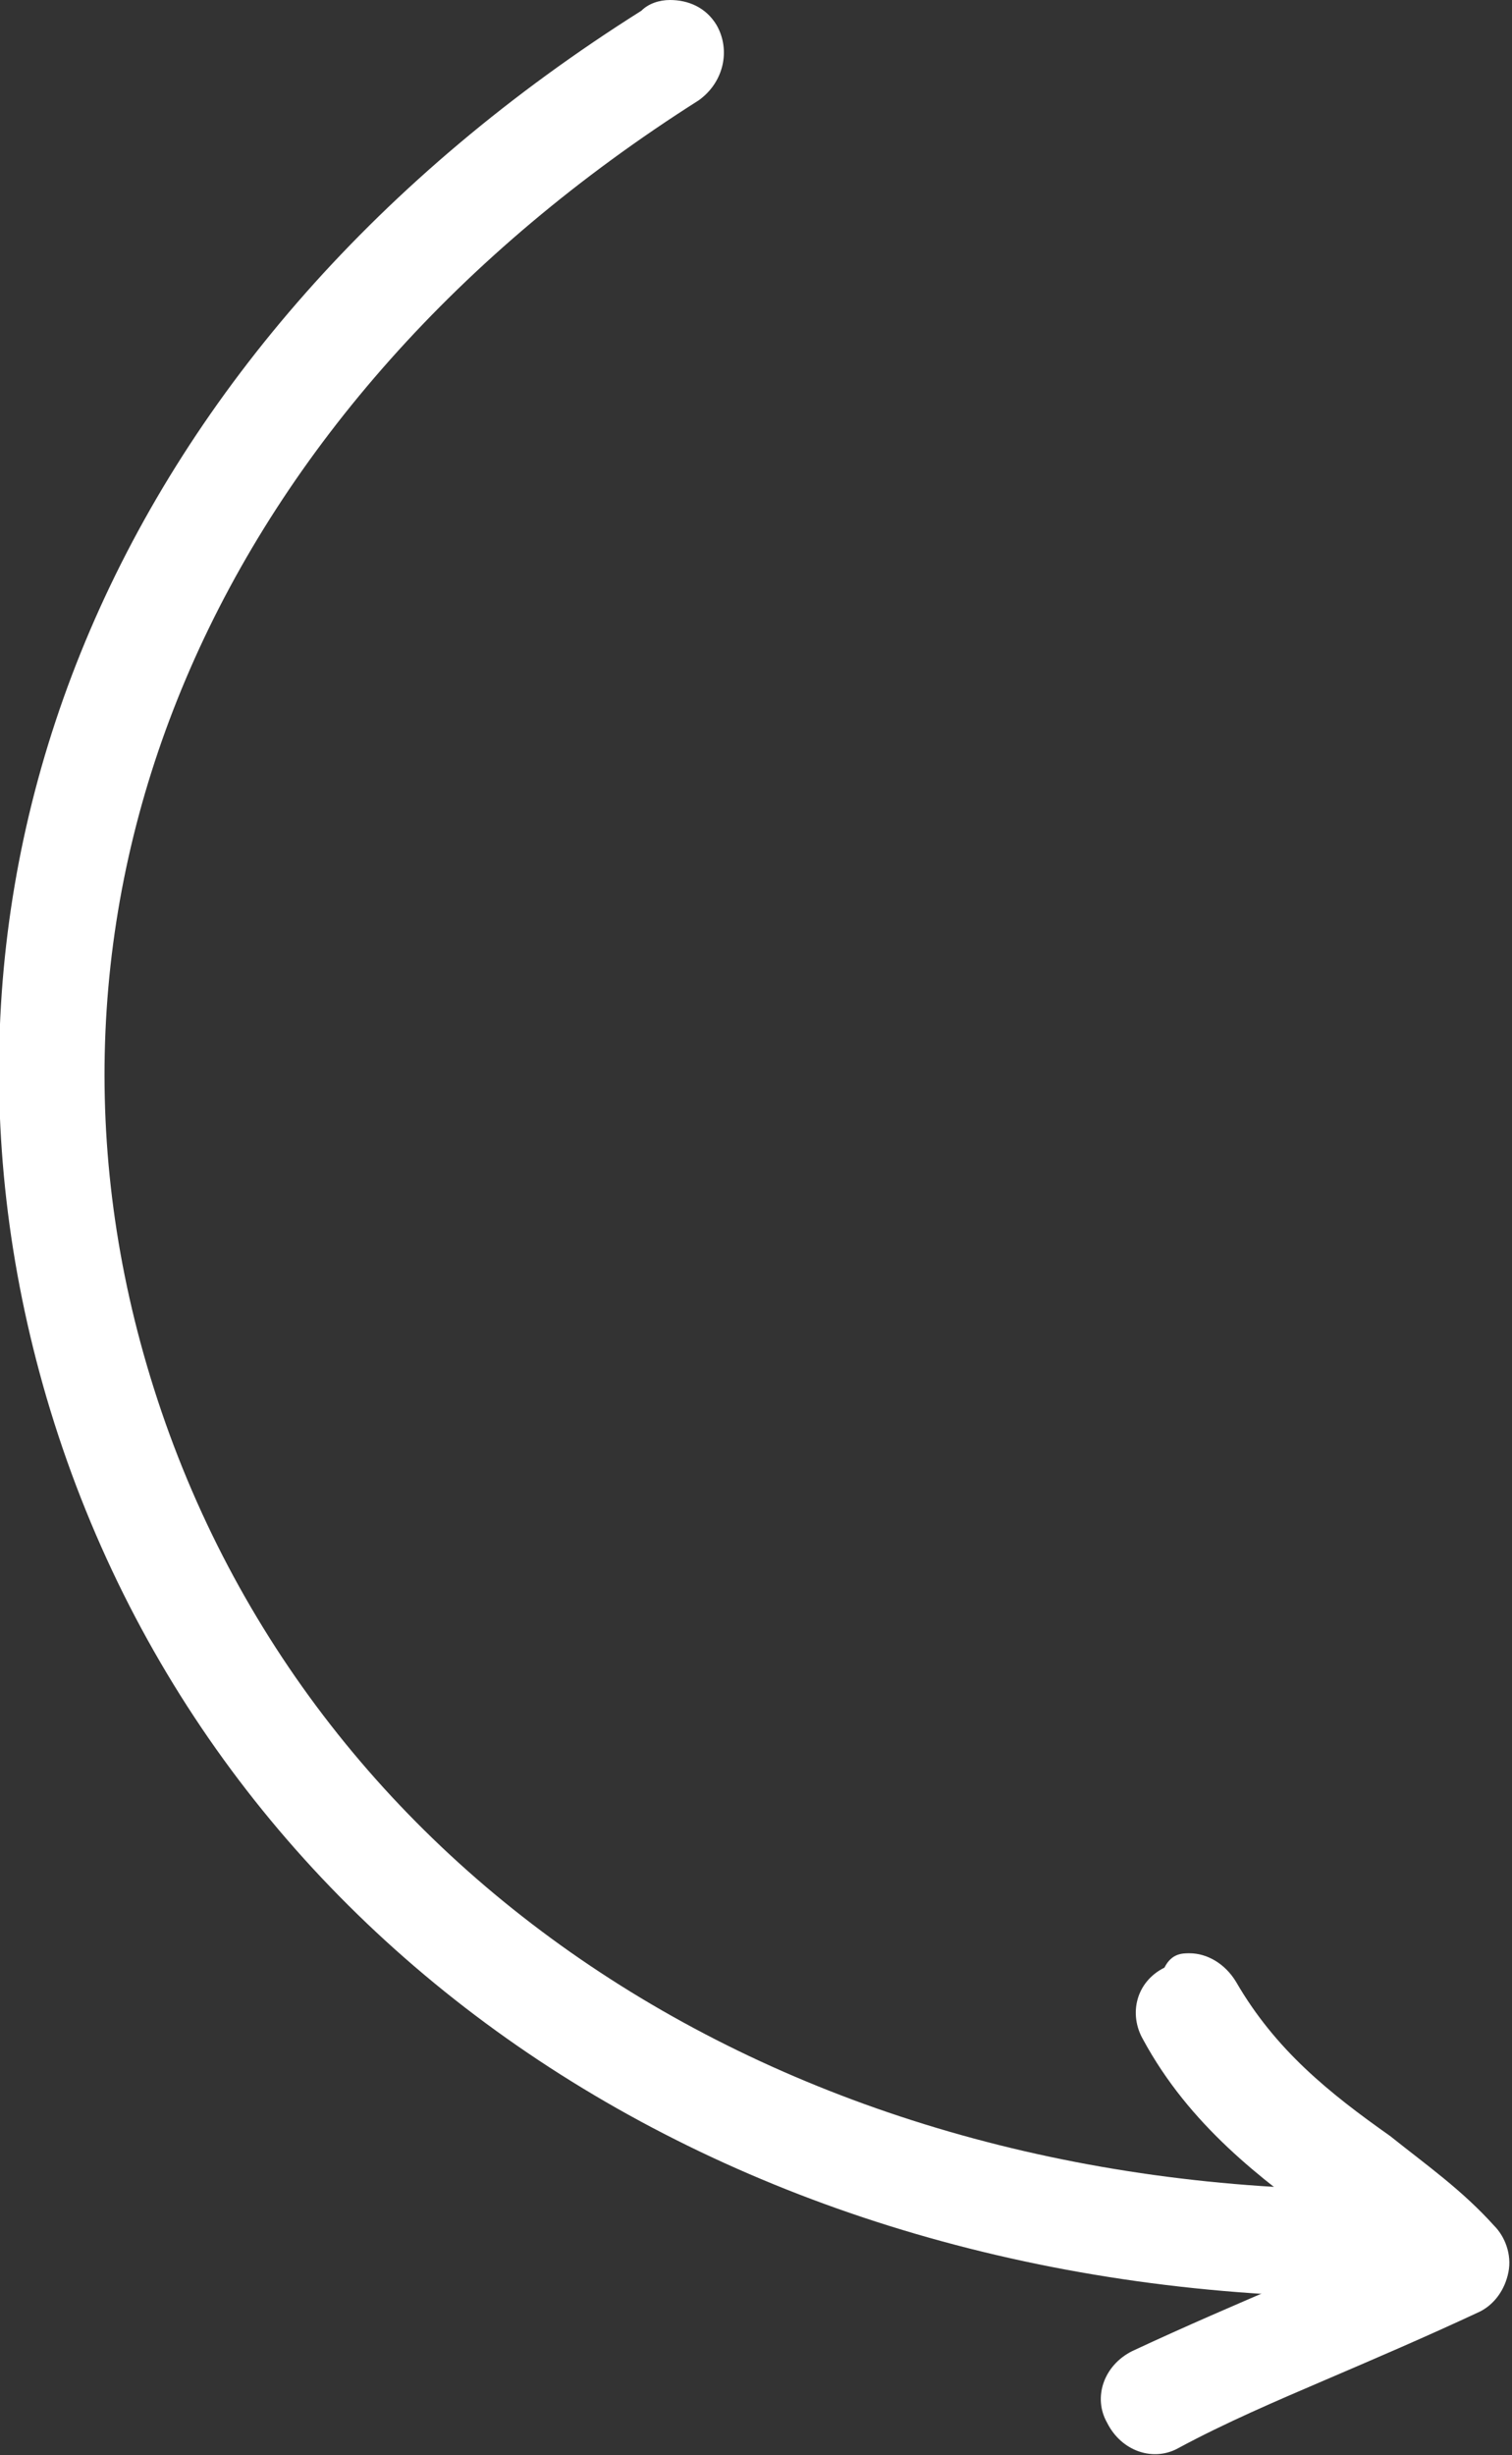 <?xml version="1.0" encoding="UTF-8"?> <!-- Generator: Adobe Illustrator 22.1.0, SVG Export Plug-In . SVG Version: 6.00 Build 0) --> <svg xmlns="http://www.w3.org/2000/svg" xmlns:xlink="http://www.w3.org/1999/xlink" id="Слой_1" x="0px" y="0px" viewBox="0 0 42.2 68.5" style="enable-background:new 0 0 42.2 68.5;" xml:space="preserve"><rect x="0" y="0" width="42.2" height="68.5" fill="#333333" stroke="none"/> <style type="text/css"> .st0{fill:#FFFFFF;} </style> <g> <path class="st0" d="M18.7,0c0.5,0,1,0.2,1.3,0.7c0.4,0.7,0.2,1.6-0.5,2.1C6.1,11.3,0.2,24.8,4.1,38.1c4.1,14,17.5,23,34.2,23 c0.2,0,0.4,0,0.6,0c0.9,0,1.5,0.7,1.5,1.5s-0.7,1.5-1.5,1.5c-0.2,0-0.4,0-0.6,0c-18,0-32.5-9.8-37-25.1C-3,24.3,3.3,9.5,17.9,0.3 C18.1,0.1,18.4,0,18.7,0z"></path> <path class="st0" d="M33.2,54.5c0.5,0,1,0.3,1.3,0.8c1.1,1.9,2.6,3.1,4.3,4.3c1,0.8,2,1.5,2.9,2.5c0.3,0.3,0.5,0.8,0.4,1.3 c-0.1,0.5-0.4,0.9-0.8,1.1c-1.5,0.7-2.9,1.3-4.3,1.9c-1.4,0.6-2.8,1.2-4.1,1.9c-0.7,0.4-1.6,0.1-2-0.7c-0.4-0.7-0.1-1.6,0.7-2 c1.5-0.7,2.9-1.3,4.3-1.9c0.7-0.3,1.4-0.6,2.1-0.9c-0.3-0.2-0.6-0.5-1-0.7c-1.8-1.3-3.8-2.8-5.1-5.2c-0.4-0.7-0.2-1.6,0.6-2 C32.7,54.5,33,54.5,33.2,54.5z"></path> </g> </svg> 